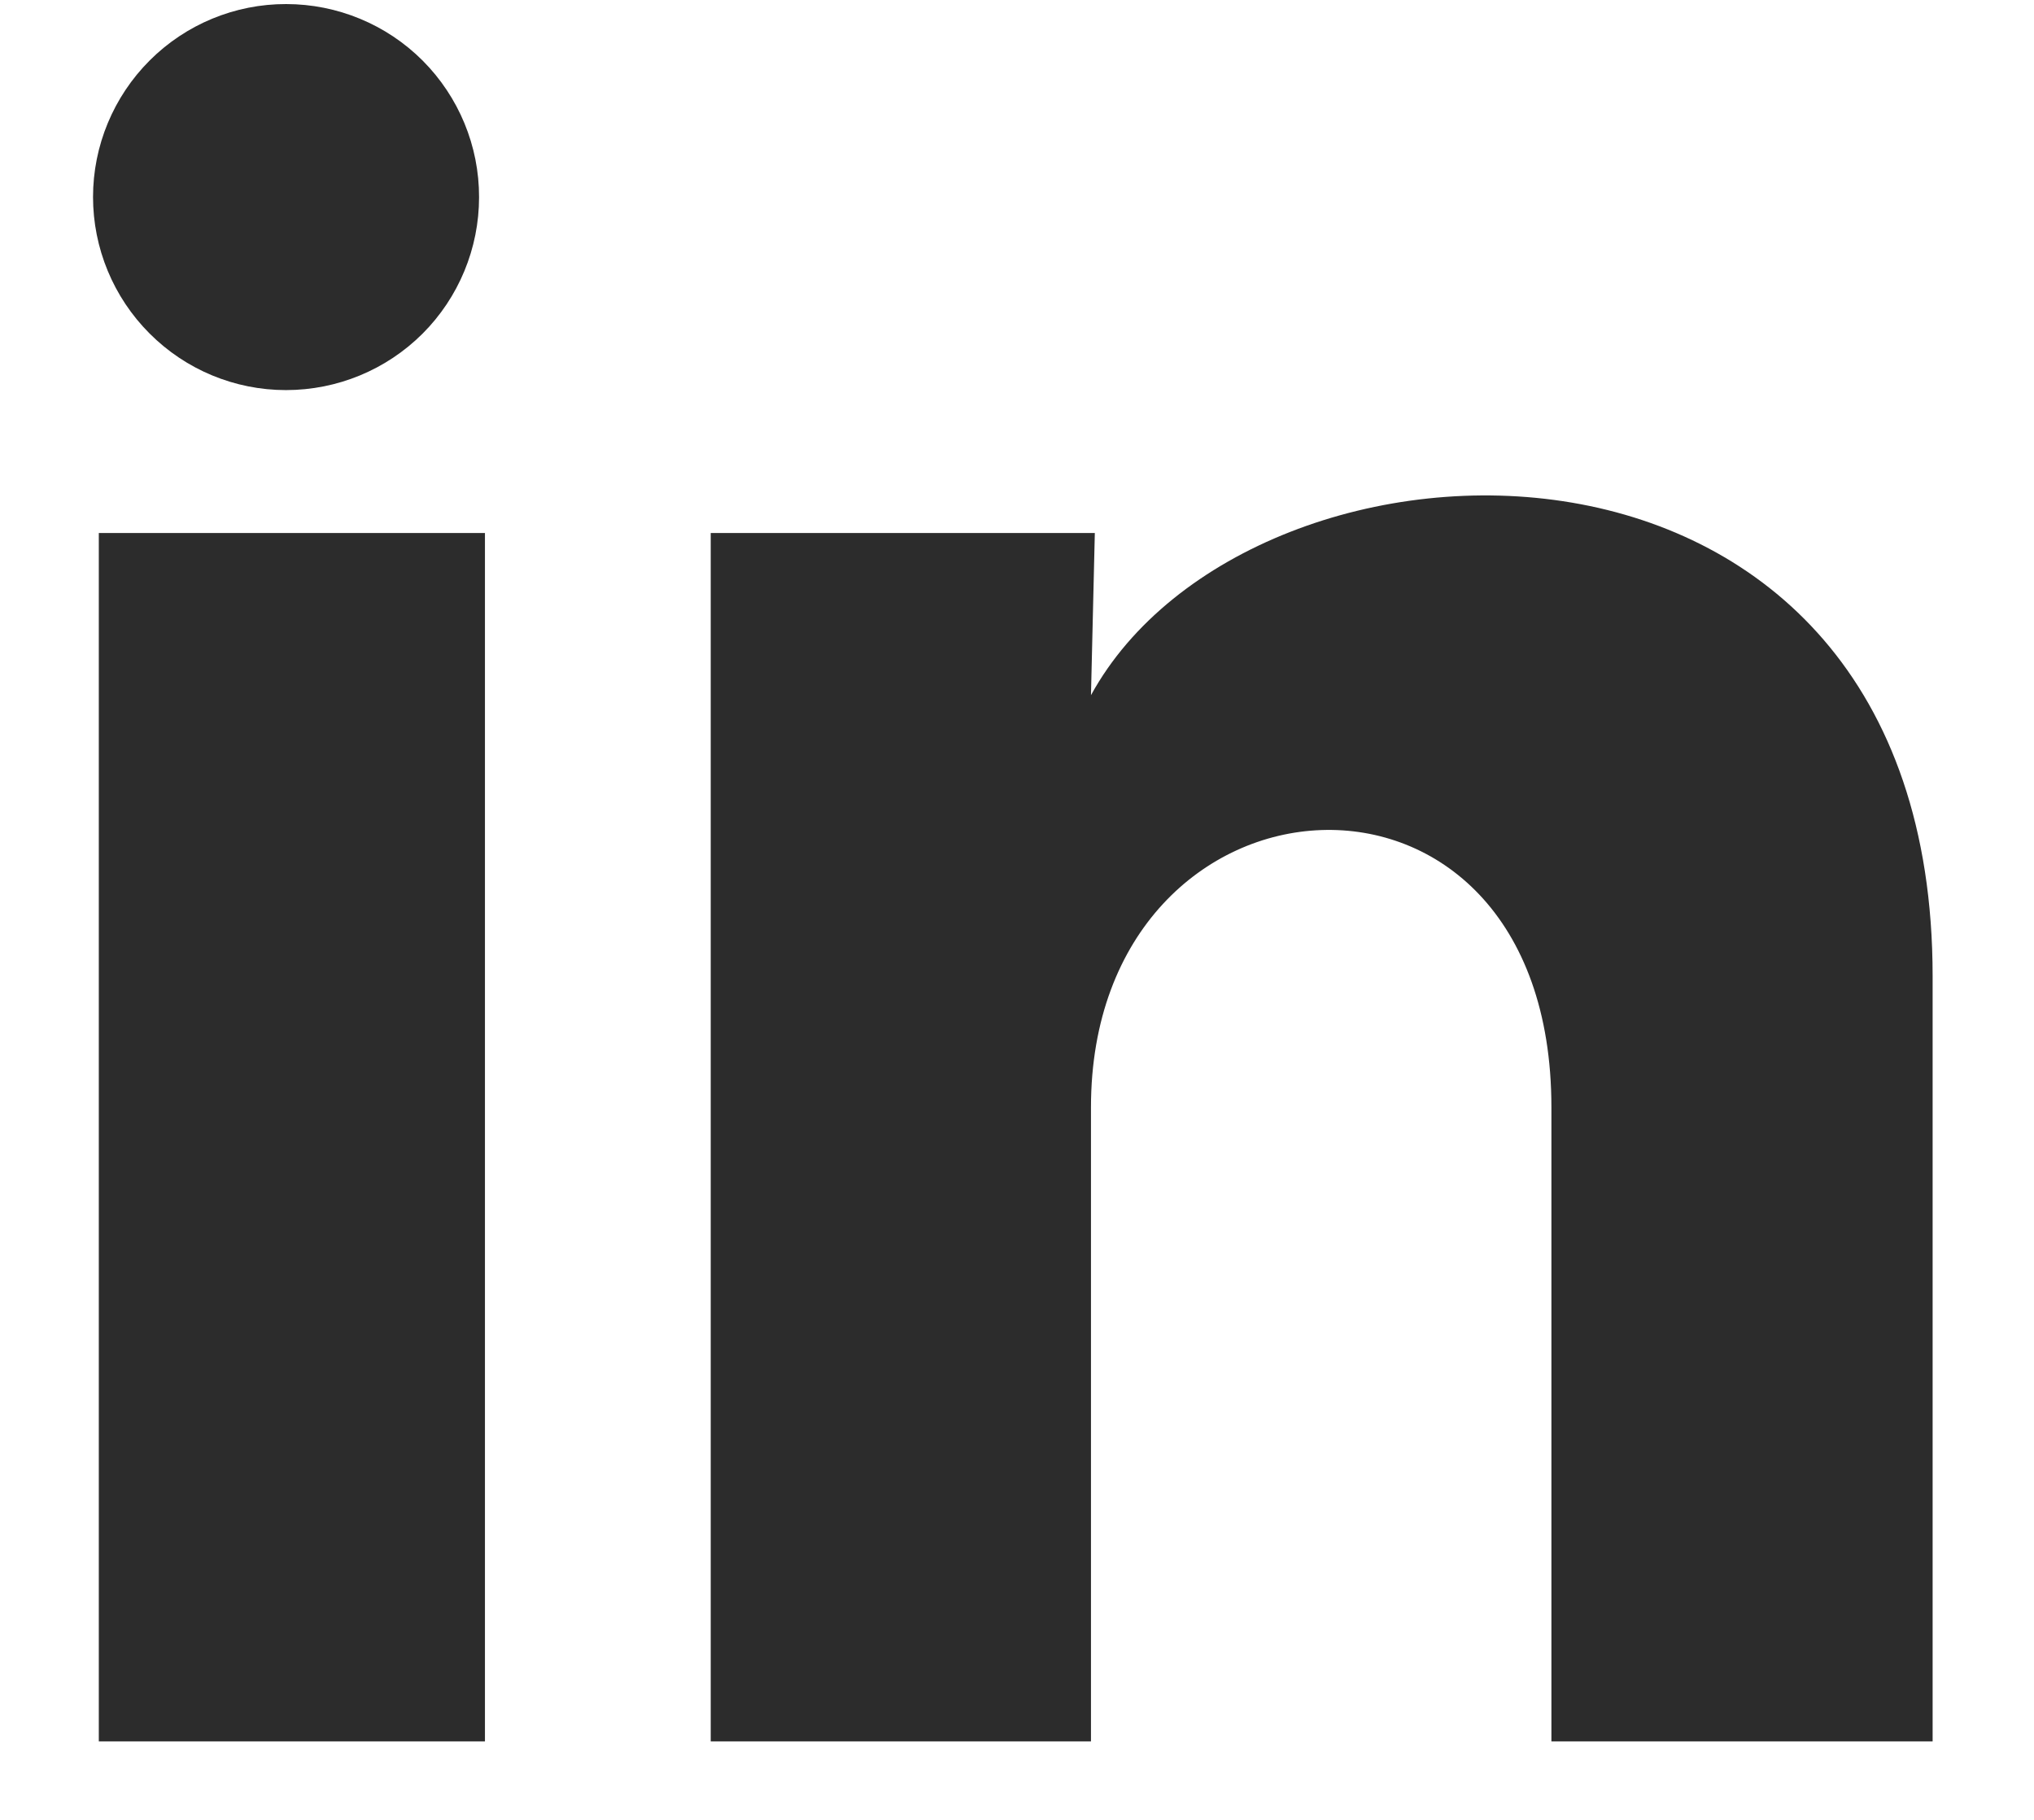 <svg xmlns="http://www.w3.org/2000/svg" width="19" height="17" viewBox="0 0 19 17" fill="none">
  <path d="M4.475 1.842C4.475 2.32 4.285 2.779 3.947 3.117C3.608 3.455 3.15 3.644 2.671 3.644C2.193 3.644 1.735 3.454 1.397 3.115C1.059 2.777 0.869 2.318 0.869 1.84C0.869 1.362 1.06 0.903 1.398 0.565C1.736 0.227 2.195 0.037 2.673 0.038C3.151 0.038 3.61 0.228 3.948 0.566C4.286 0.905 4.476 1.364 4.475 1.842ZM4.53 4.979H0.923V16.267H4.53V4.979ZM10.227 4.979H6.639V16.267H10.191V10.344C10.191 7.044 14.492 6.737 14.492 10.344V16.267H18.053V9.117C18.053 3.555 11.688 3.762 10.191 6.494L10.227 4.979Z" fill="#2C2C2C"/>
</svg>
